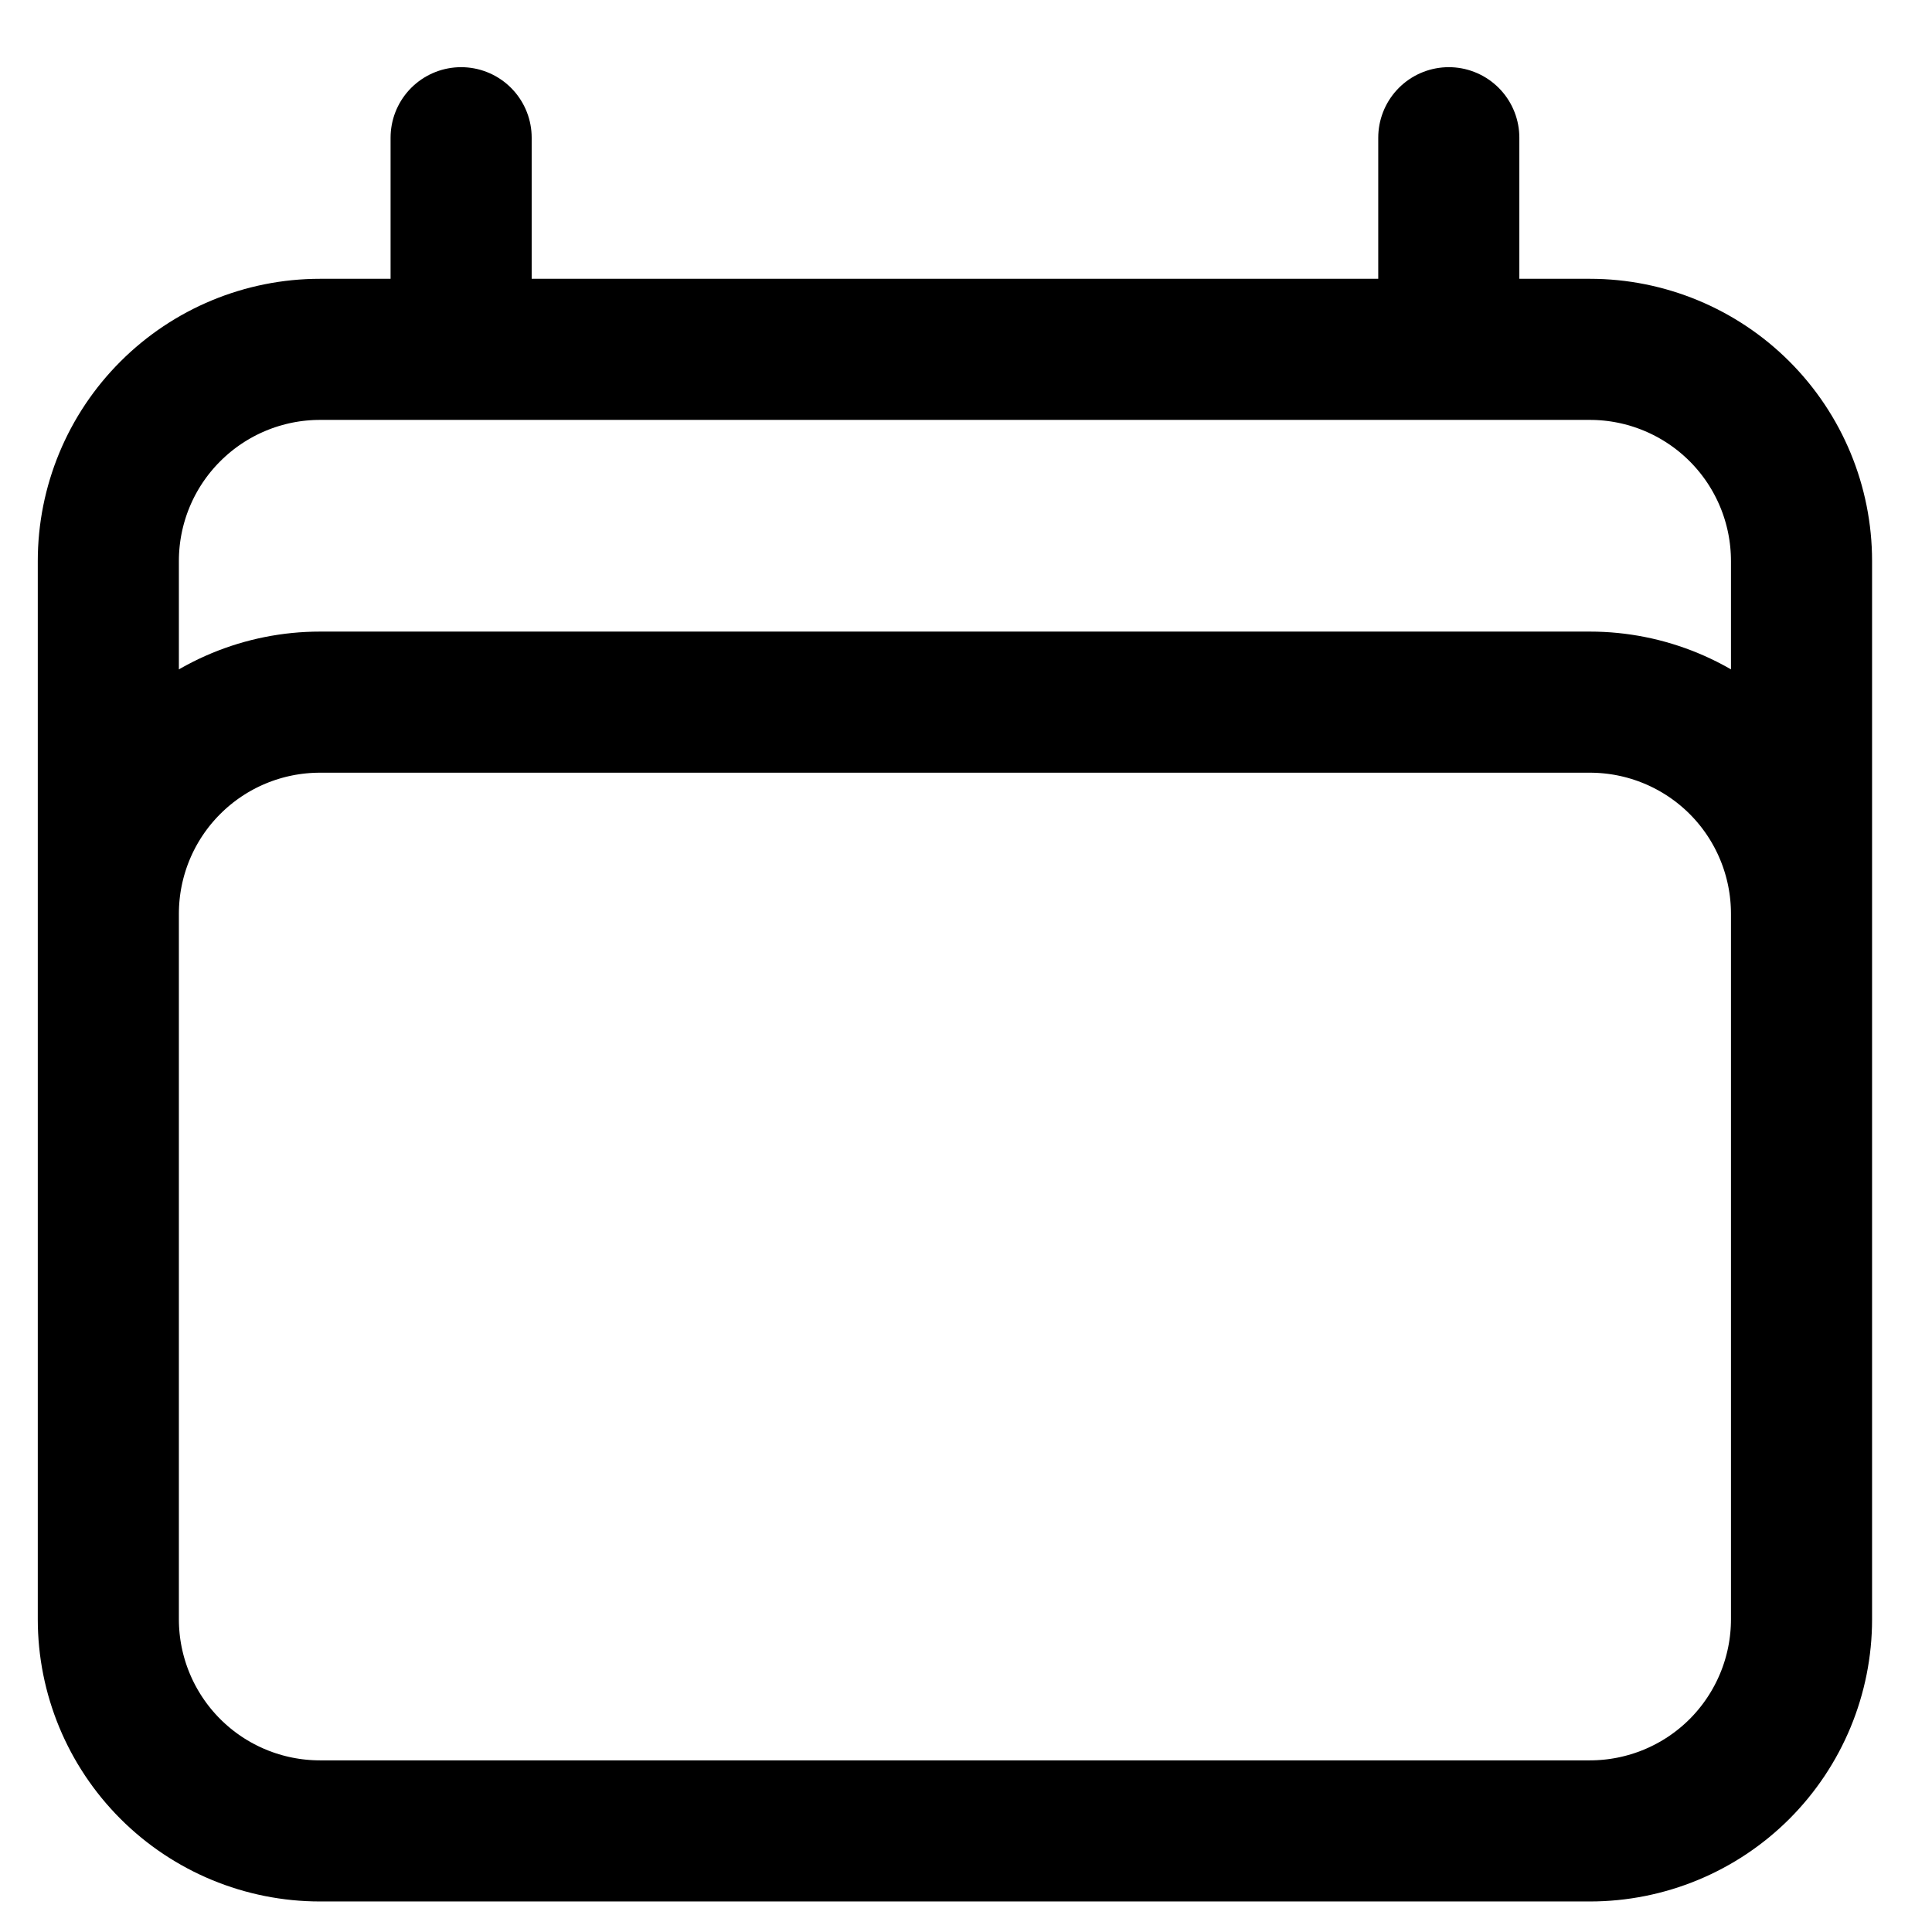 <svg width="28" height="28" viewBox="0 0 28 28" fill="none" xmlns="http://www.w3.org/2000/svg">
<path d="M6.683 1.996V5.063M20.997 1.996V5.063M1.57 23.468V8.131C1.57 7.317 1.893 6.537 2.469 5.962C3.044 5.387 3.824 5.063 4.638 5.063H23.042C23.855 5.063 24.636 5.387 25.211 5.962C25.786 6.537 26.109 7.317 26.109 8.131V23.468M1.57 23.468C1.57 24.281 1.893 25.061 2.469 25.637C3.044 26.212 3.824 26.535 4.638 26.535H23.042C23.855 26.535 24.636 26.212 25.211 25.637C25.786 25.061 26.109 24.281 26.109 23.468M1.57 23.468V13.243C1.57 12.43 1.893 11.649 2.469 11.074C3.044 10.499 3.824 10.176 4.638 10.176H23.042C23.855 10.176 24.636 10.499 25.211 11.074C25.786 11.649 26.109 12.43 26.109 13.243V23.468" stroke="black" stroke-width="2.045" stroke-linecap="round" stroke-linejoin="round"/>
</svg>
